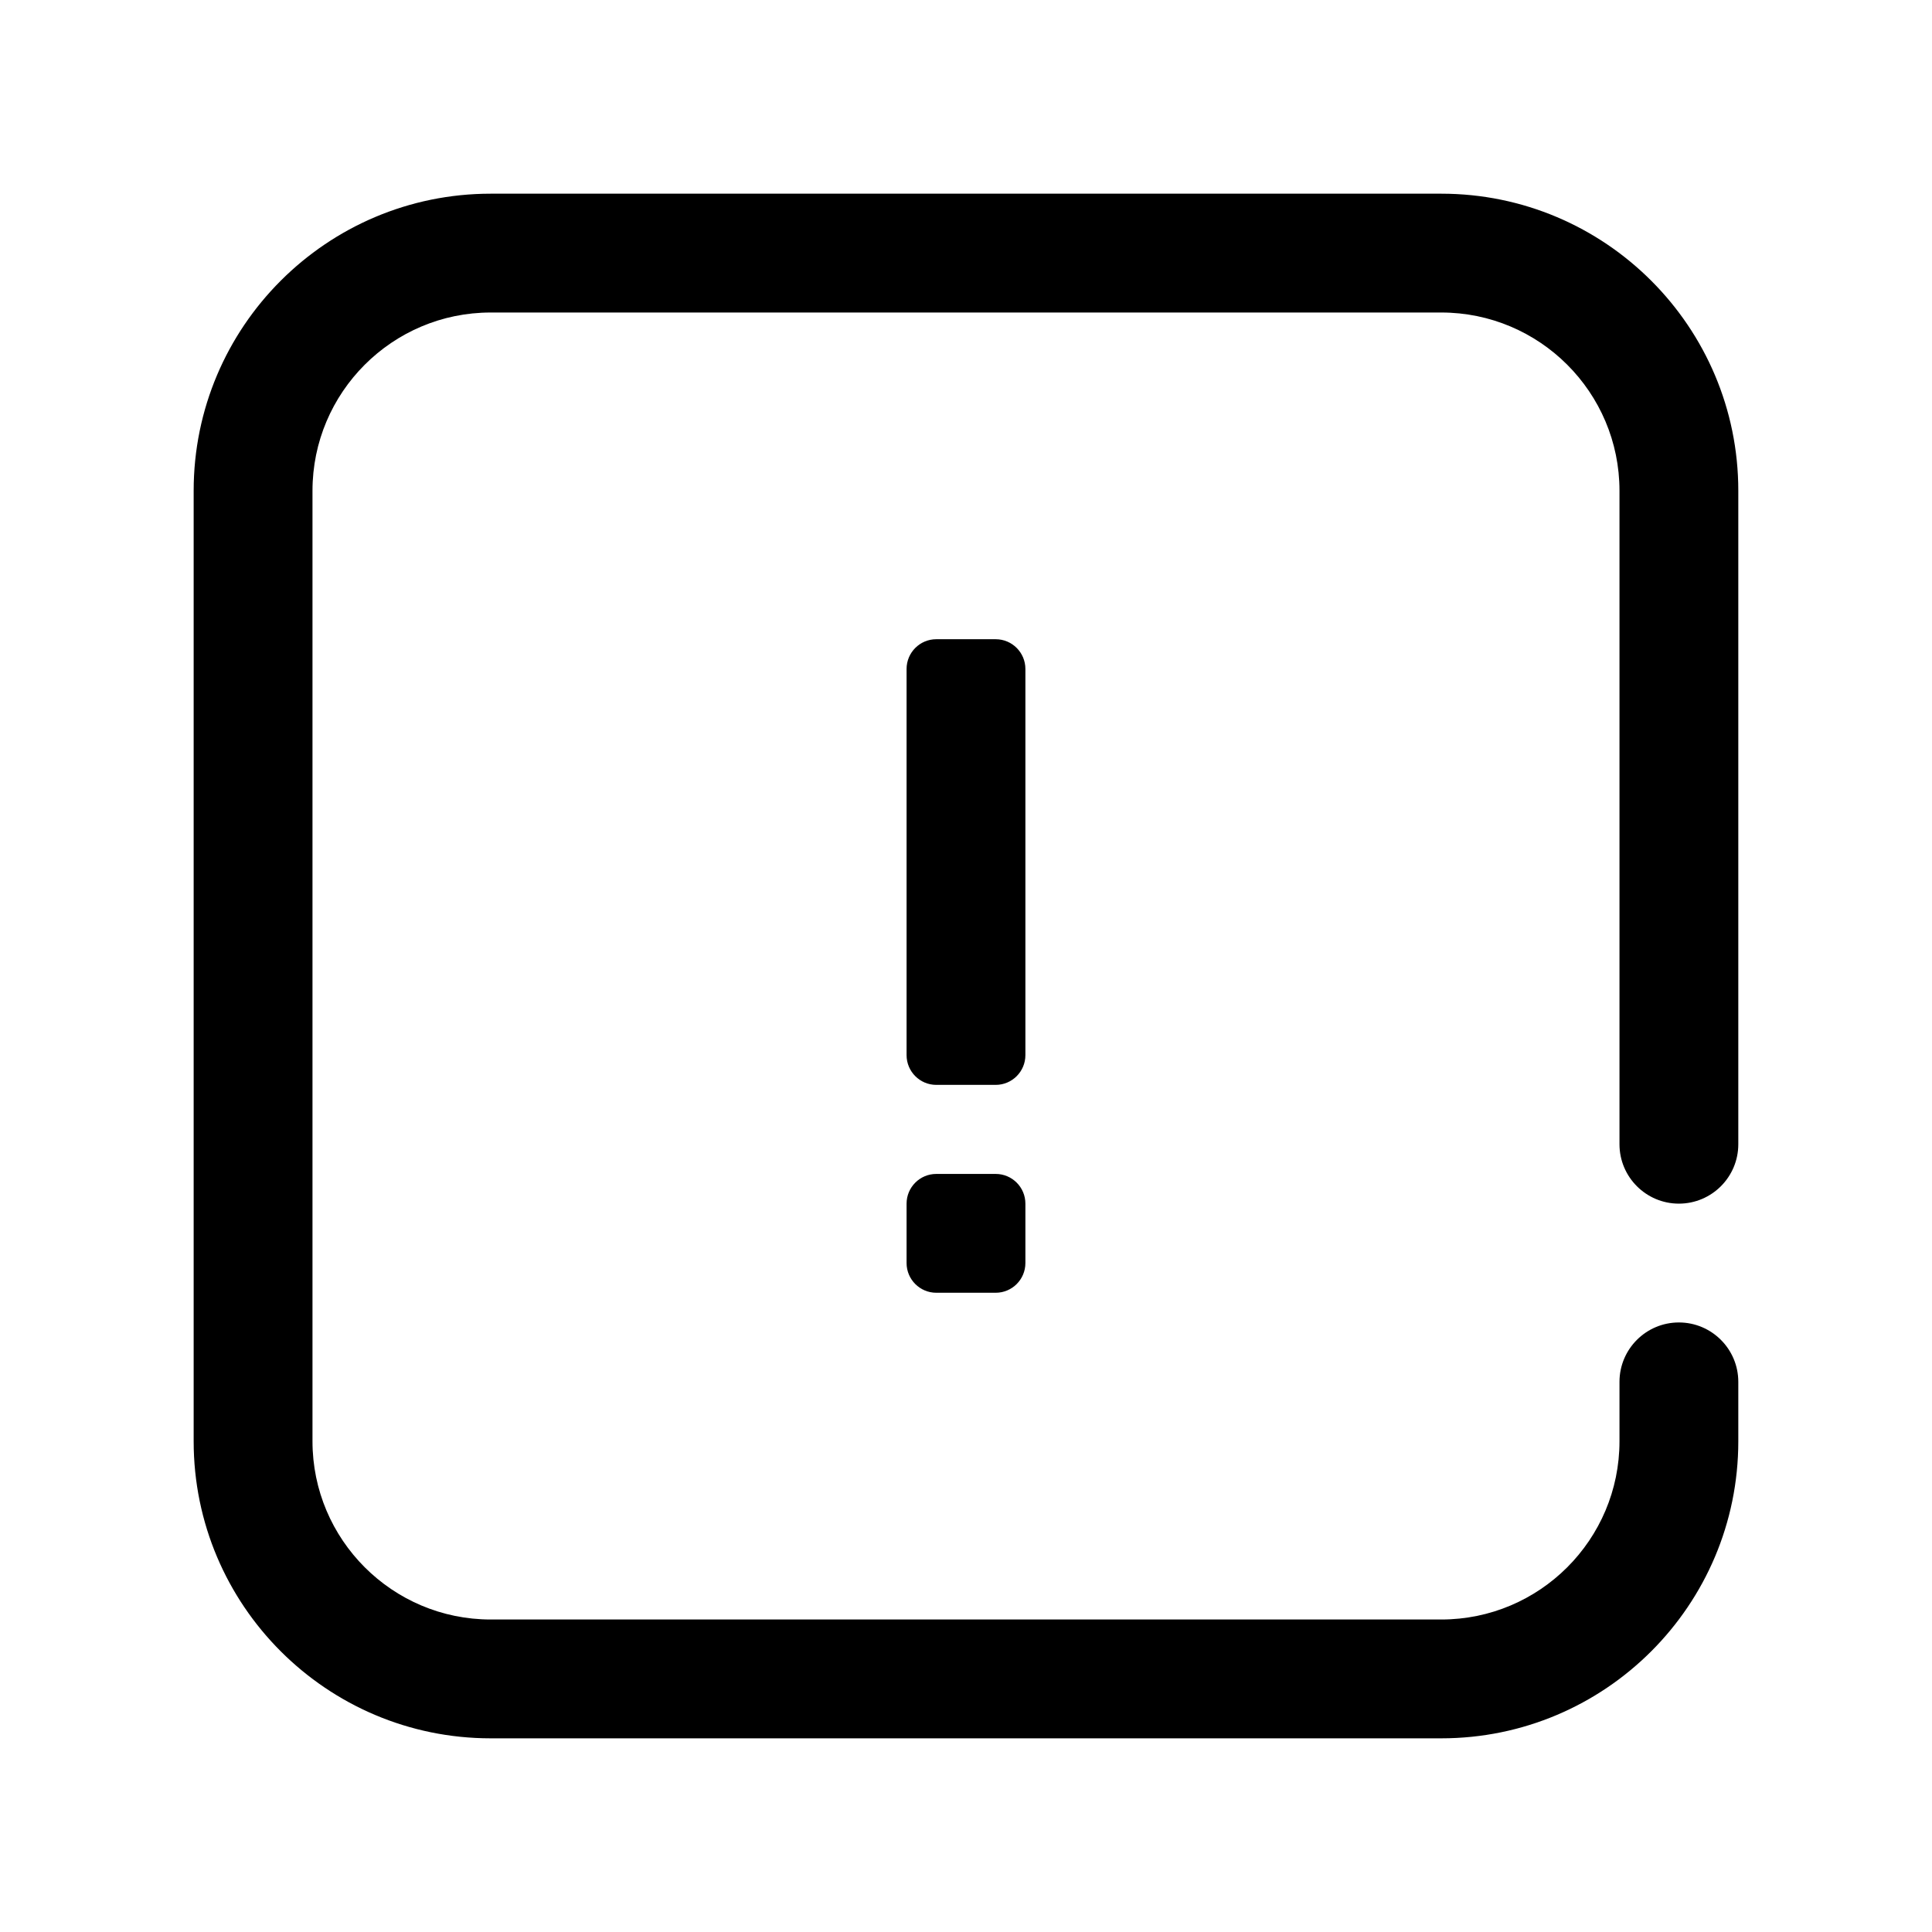 <?xml version="1.0" encoding="UTF-8"?>
<!-- Uploaded to: ICON Repo, www.iconrepo.com, Generator: ICON Repo Mixer Tools -->
<svg fill="#000000" width="800px" height="800px" version="1.1" viewBox="144 144 512 512" xmlns="http://www.w3.org/2000/svg">
 <g fill-rule="evenodd">
  <path d="m415.74 462.98c0-4.348-3.527-7.875-7.871-7.875h-15.746c-4.344 0-7.871 3.527-7.871 7.875v15.742c0 4.344 3.527 7.871 7.871 7.871h15.746c4.344 0 7.871-3.527 7.871-7.871z"/>
  <path d="m415.74 321.28c0-4.348-3.527-7.879-7.871-7.879h-15.746c-4.344 0-7.871 3.531-7.871 7.879v102.34c0 4.352 3.527 7.883 7.871 7.883h15.746c4.344 0 7.871-3.531 7.871-7.883z"/>
  <path d="m573.18 510.21v15.742c0 26.066-21.168 47.234-47.234 47.234h-251.9c-26.066 0-47.234-21.168-47.234-47.234v-251.9c0-26.066 21.168-47.234 47.234-47.234h251.9c26.066 0 47.234 21.168 47.234 47.234v173.18c0 8.691 7.055 15.746 15.742 15.746 8.691 0 15.746-7.055 15.746-15.746v-173.18c0-43.445-35.273-78.723-78.723-78.723h-251.9c-43.445 0-78.723 35.277-78.723 78.723v251.9c0 43.449 35.277 78.723 78.723 78.723h251.9c43.449 0 78.723-35.273 78.723-78.723v-15.742c0-8.691-7.055-15.746-15.746-15.746-8.688 0-15.742 7.055-15.742 15.746z"/>
 </g>
</svg>